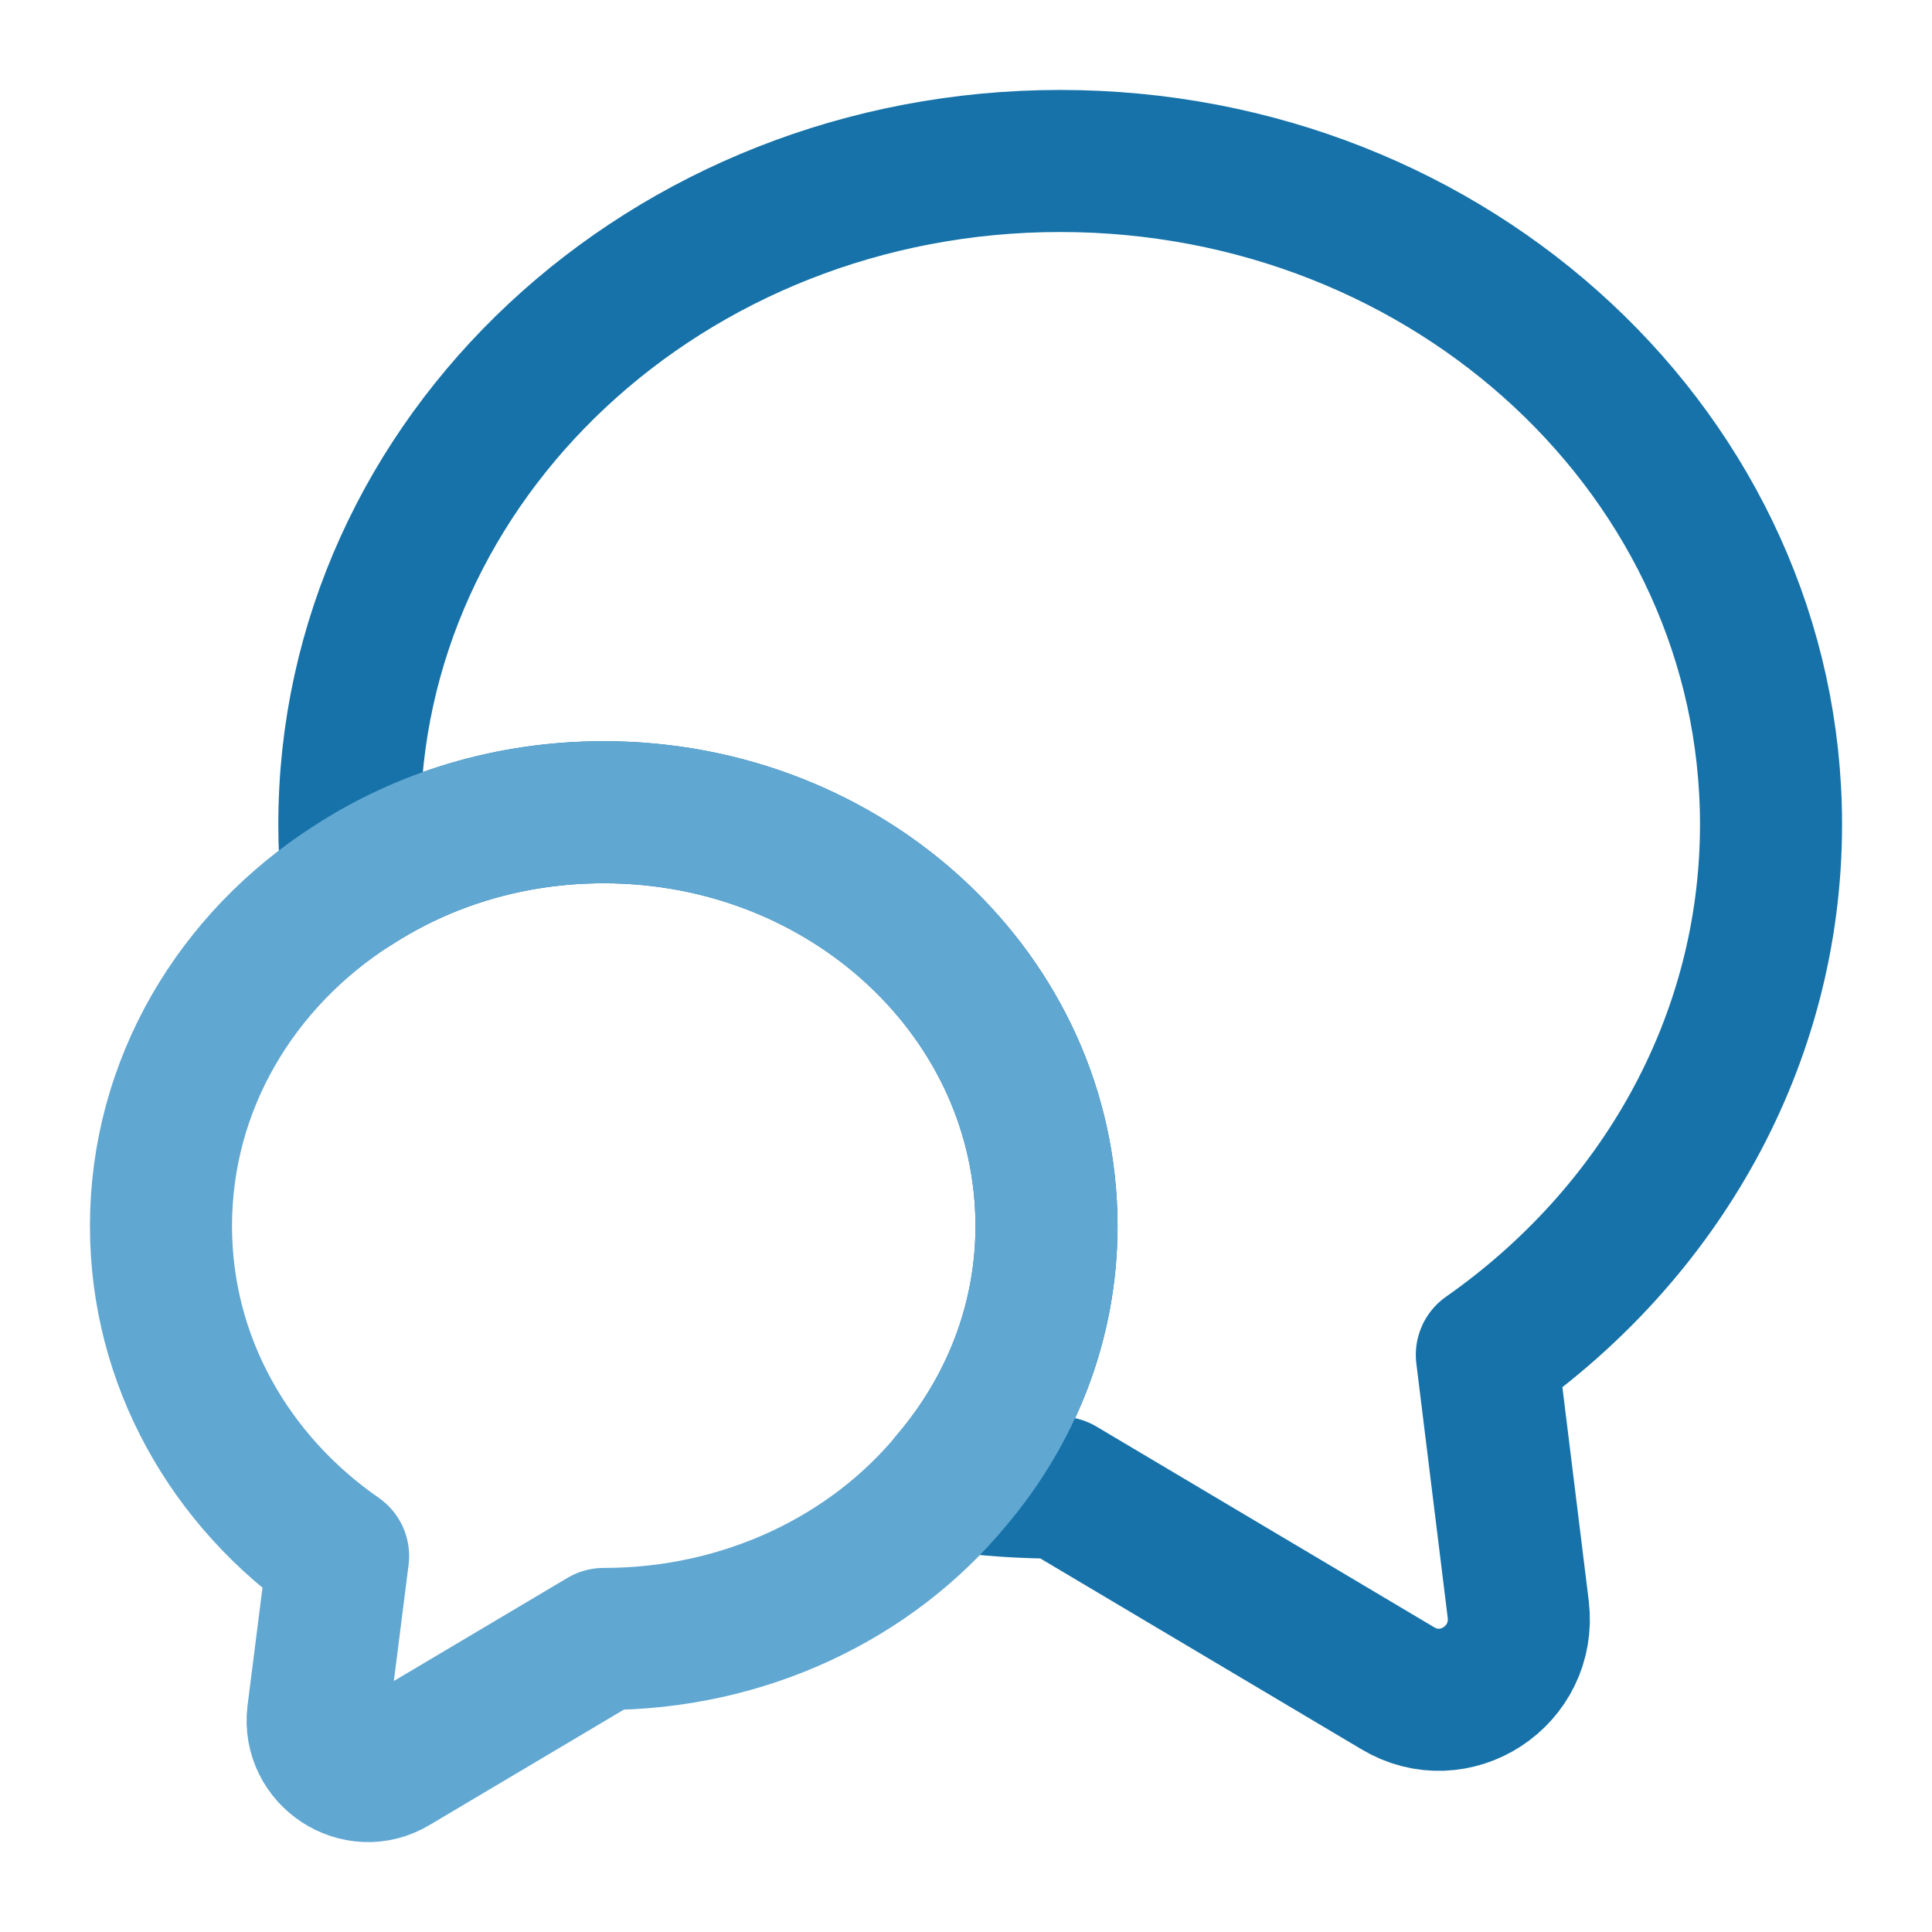 <svg width="34" height="34" viewBox="0 0 34 34" fill="none" xmlns="http://www.w3.org/2000/svg">
<path d="M26.166 23.843L26.718 28.319C26.86 29.495 25.599 30.317 24.593 29.707L18.658 26.18C18.006 26.18 17.369 26.137 16.745 26.052C17.794 24.82 18.417 23.262 18.417 21.576C18.417 17.552 14.932 14.294 10.625 14.294C8.982 14.294 7.466 14.762 6.205 15.583C6.163 15.229 6.148 14.875 6.148 14.507C6.148 8.061 11.744 2.833 18.658 2.833C25.571 2.833 31.167 8.061 31.167 14.507C31.167 18.332 29.198 21.718 26.166 23.843Z" stroke="#1672A9" stroke-width="2.5" stroke-linecap="round" stroke-linejoin="round"/>
<path d="M18.416 21.576C18.416 23.262 17.793 24.82 16.745 26.052C15.342 27.753 13.118 28.843 10.625 28.843L6.927 31.039C6.304 31.422 5.511 30.898 5.596 30.175L5.95 27.384C4.051 26.067 2.833 23.956 2.833 21.576C2.833 19.082 4.165 16.887 6.205 15.583C7.466 14.762 8.981 14.294 10.625 14.294C14.931 14.294 18.416 17.552 18.416 21.576Z" stroke="#60A7D2" stroke-width="2.5" stroke-linecap="round" stroke-linejoin="round"/>
</svg>
